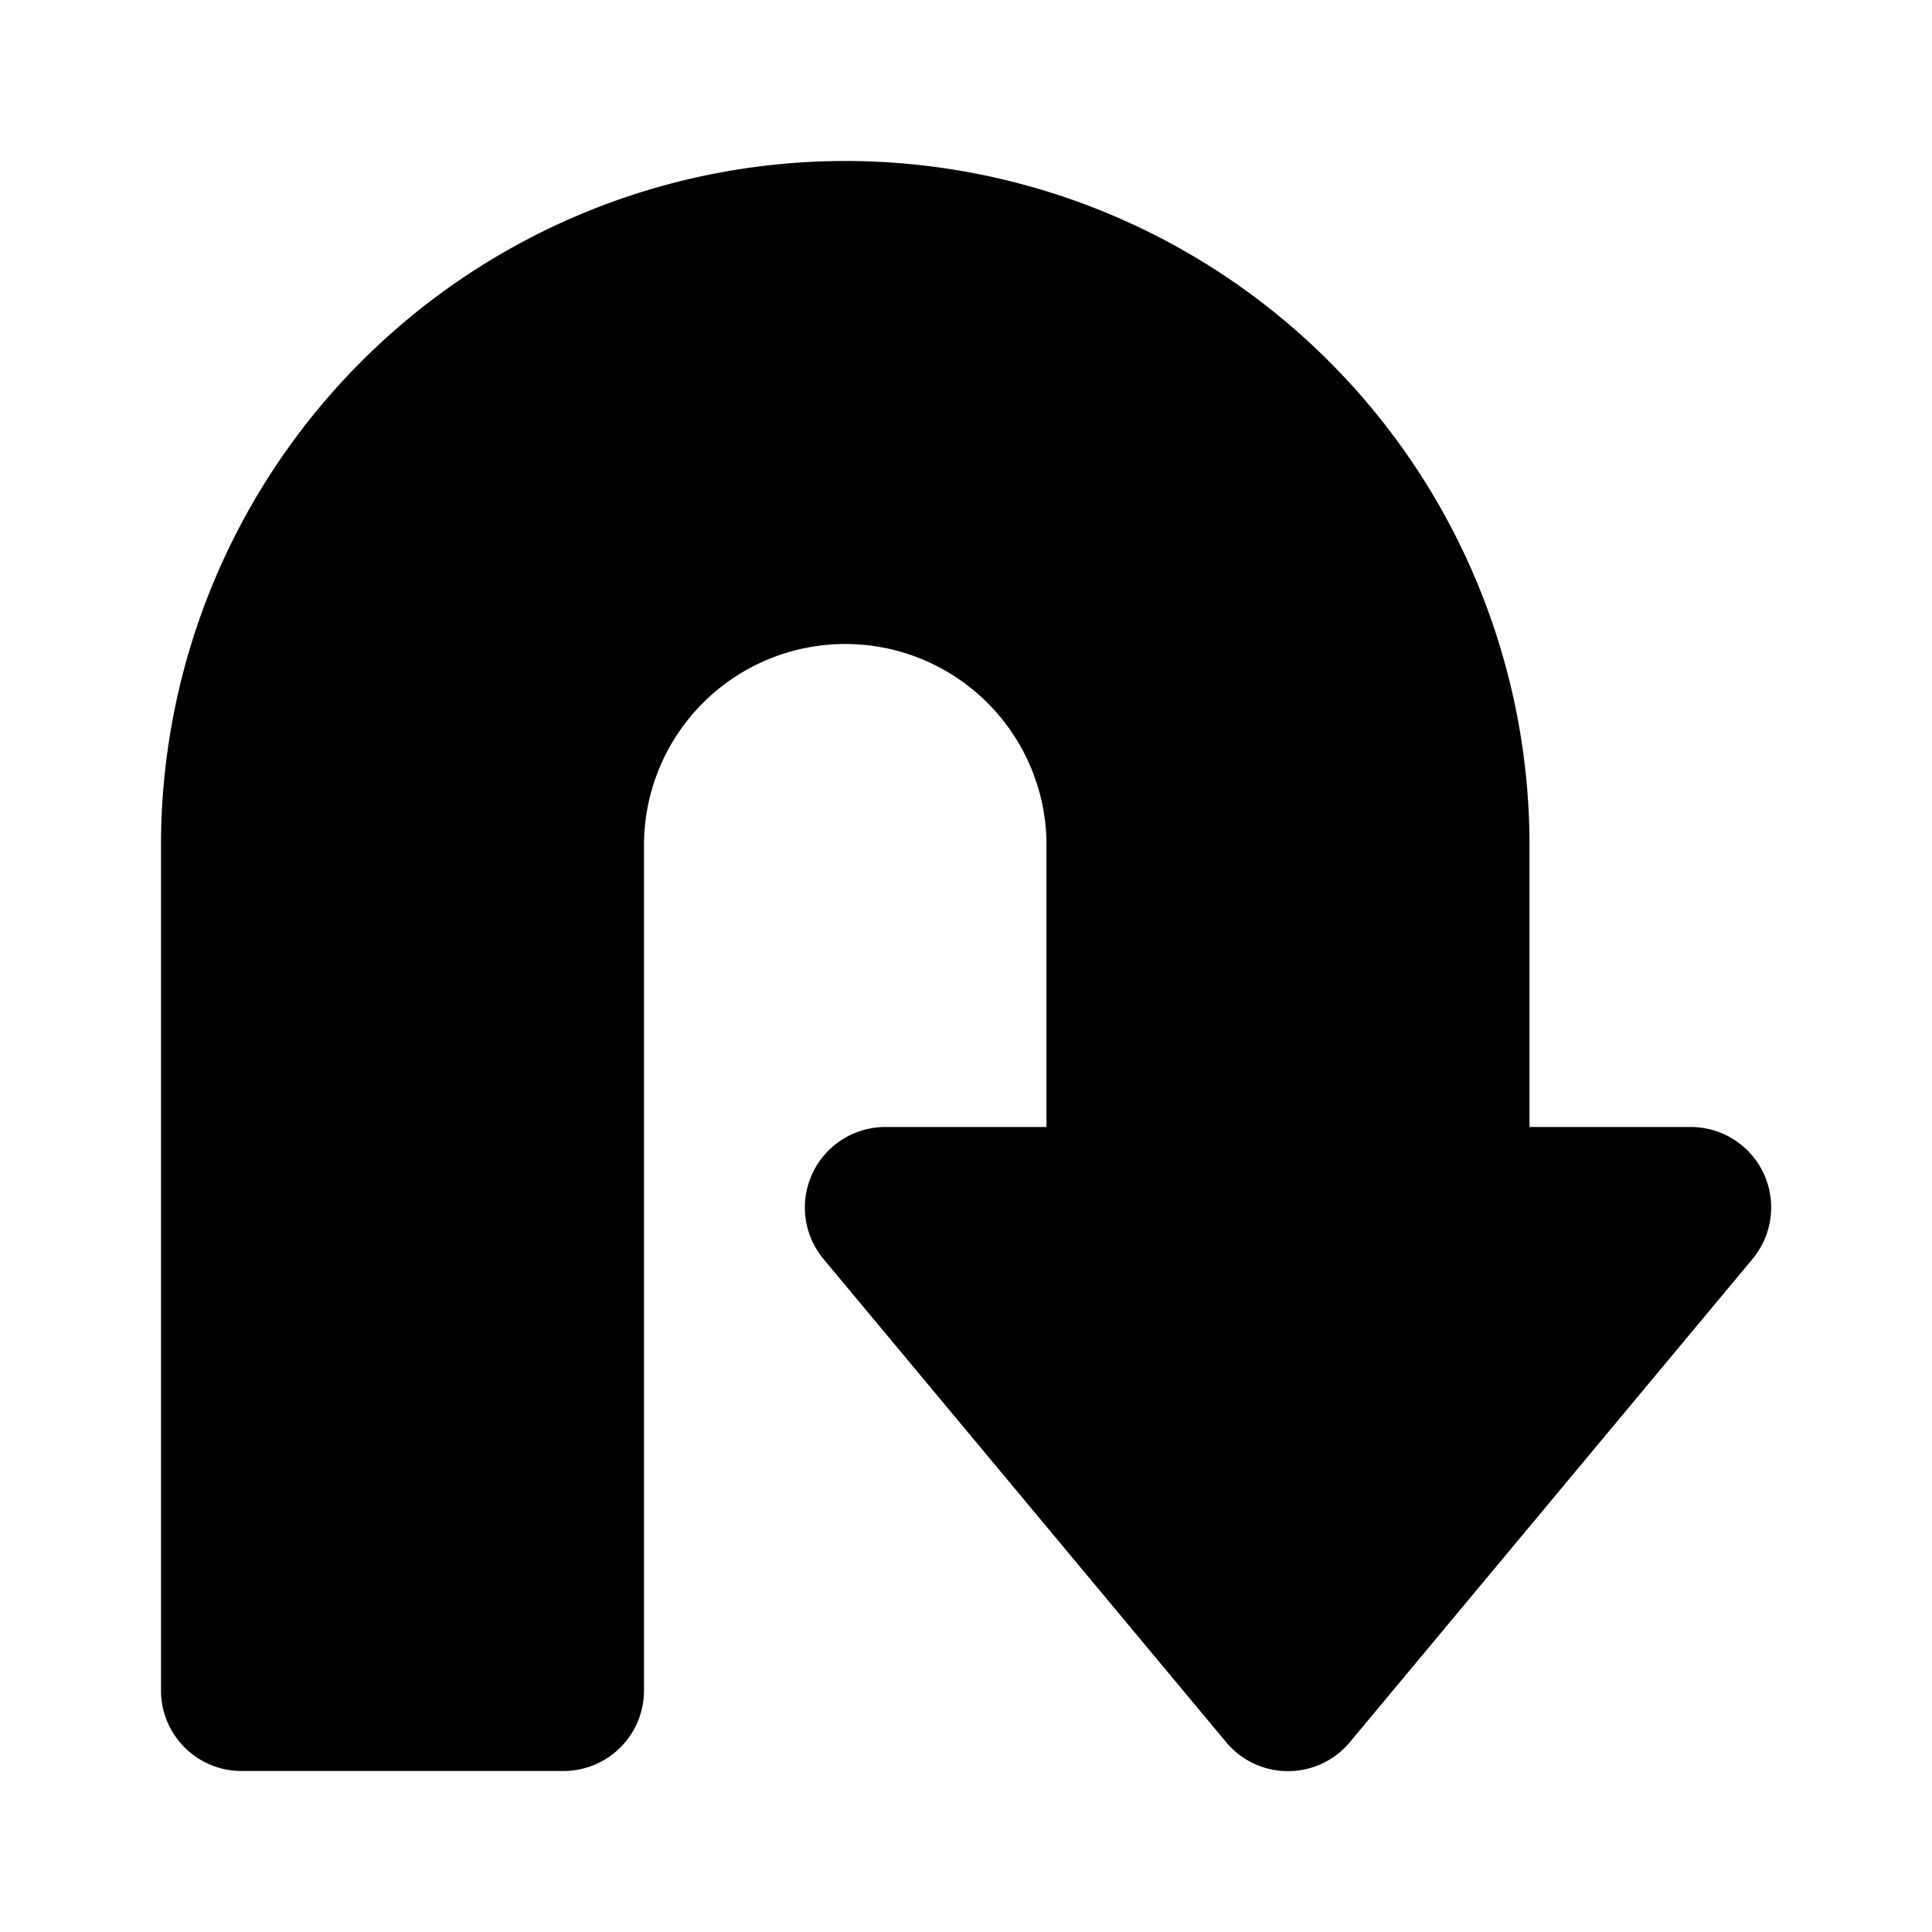 <?xml version="1.0" encoding="utf-8"?><!-- Uploaded to: SVG Repo, www.svgrepo.com, Generator: SVG Repo Mixer Tools -->
<svg fill="#000000" width="800px" height="800px" viewBox="0 0 24 24" id="turn-back-right-sign" data-name="Flat Color" xmlns="http://www.w3.org/2000/svg" class="icon flat-color"><path id="primary" d="M21.91,14.58A1,1,0,0,0,21,14H19V10.5a8.5,8.5,0,0,0-17,0V21a1,1,0,0,0,1,1H7a1,1,0,0,0,1-1V10.5a2.5,2.5,0,0,1,5,0V14H11a1,1,0,0,0-.77,1.64l5,6a1,1,0,0,0,1.54,0l5-6A1,1,0,0,0,21.91,14.58Z" style="fill: rgb(0, 0, 0);"></path></svg>